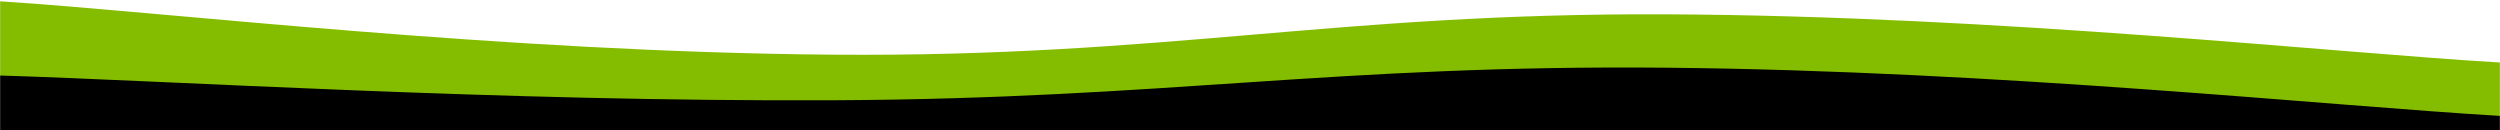 <svg xmlns="http://www.w3.org/2000/svg" version="1.1" xmlns:xlink="http://www.w3.org/1999/xlink" xmlns:svgjs="http://svgjs.com/svgjs" width="1920" height="100" preserveAspectRatio="none" viewBox="0 0 1920 100"><g mask="url(&quot;#SvgjsMask1149&quot;)" fill="none"><path d="M 0,1 C 128,9.2 384,40 640,42 C 896,44 1024,9.8 1280,11 C 1536,12.2 1792,40.6 1920,48L1920 100L0 100z" fill="rgba(132, 189, 0, 1)"></path><path d="M 0,58 C 128,61.8 384,78.2 640,77 C 896,75.8 1024,49.6 1280,52 C 1536,54.4 1792,81.6 1920,89L1920 100L0 100z" fill="rgba(0, 0, 0, 1)"></path></g><defs><mask id="SvgjsMask1149"><rect width="1920" height="100" fill="#ffffff"></rect></mask></defs></svg>